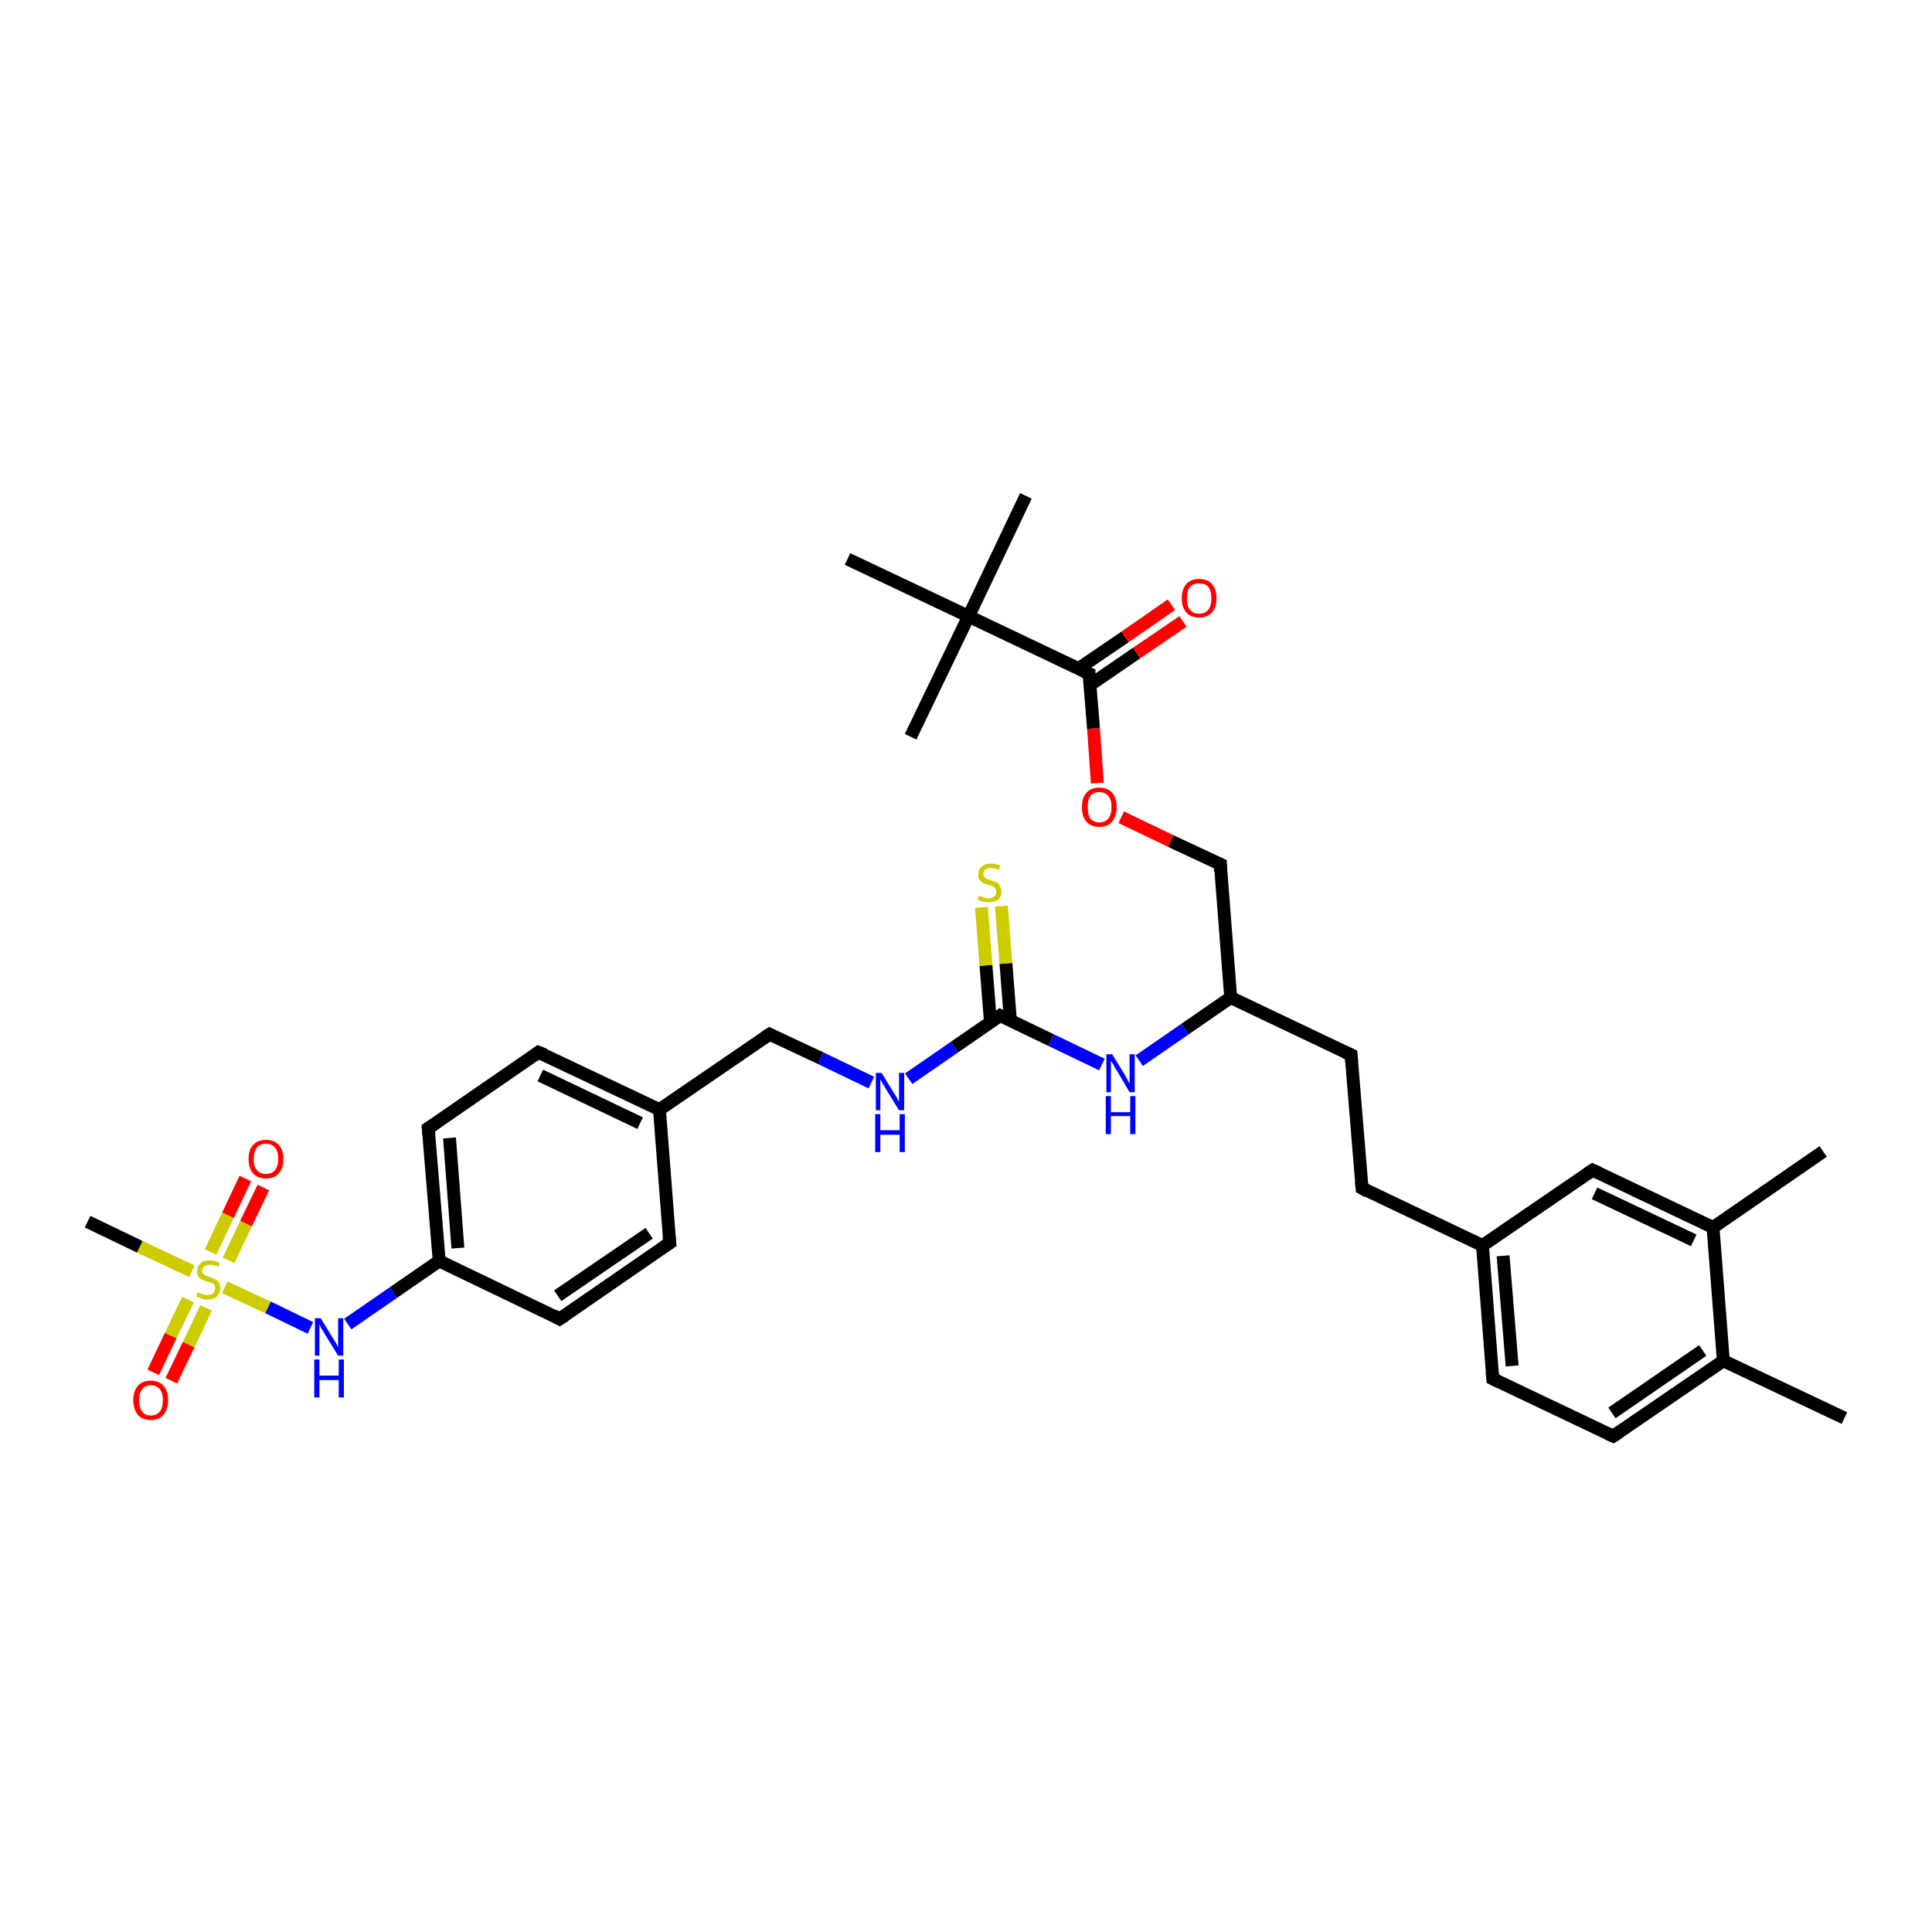 <?xml version='1.0' encoding='iso-8859-1'?>
<svg version='1.1' baseProfile='full'
              xmlns='http://www.w3.org/2000/svg'
                      xmlns:rdkit='http://www.rdkit.org/xml'
                      xmlns:xlink='http://www.w3.org/1999/xlink'
                  xml:space='preserve'
width='300px' height='300px' viewBox='0 0 300 300'>
<!-- END OF HEADER -->
<rect style='opacity:1.0;fill:#FFFFFF;stroke:none' width='300.0' height='300.0' x='0.0' y='0.0'> </rect>
<path class='bond-0 atom-0 atom-1' d='M 286.4,220.2 L 267.6,211.3' style='fill:none;fill-rule:evenodd;stroke:#000000;stroke-width:2.0px;stroke-linecap:butt;stroke-linejoin:miter;stroke-opacity:1' />
<path class='bond-1 atom-1 atom-2' d='M 267.6,211.3 L 250.5,223.0' style='fill:none;fill-rule:evenodd;stroke:#000000;stroke-width:2.0px;stroke-linecap:butt;stroke-linejoin:miter;stroke-opacity:1' />
<path class='bond-1 atom-1 atom-2' d='M 264.4,209.7 L 250.3,219.4' style='fill:none;fill-rule:evenodd;stroke:#000000;stroke-width:2.0px;stroke-linecap:butt;stroke-linejoin:miter;stroke-opacity:1' />
<path class='bond-2 atom-2 atom-3' d='M 250.5,223.0 L 231.8,214.1' style='fill:none;fill-rule:evenodd;stroke:#000000;stroke-width:2.0px;stroke-linecap:butt;stroke-linejoin:miter;stroke-opacity:1' />
<path class='bond-3 atom-3 atom-4' d='M 231.8,214.1 L 230.2,193.4' style='fill:none;fill-rule:evenodd;stroke:#000000;stroke-width:2.0px;stroke-linecap:butt;stroke-linejoin:miter;stroke-opacity:1' />
<path class='bond-3 atom-3 atom-4' d='M 234.8,212.1 L 233.4,195.0' style='fill:none;fill-rule:evenodd;stroke:#000000;stroke-width:2.0px;stroke-linecap:butt;stroke-linejoin:miter;stroke-opacity:1' />
<path class='bond-4 atom-4 atom-5' d='M 230.2,193.4 L 211.5,184.5' style='fill:none;fill-rule:evenodd;stroke:#000000;stroke-width:2.0px;stroke-linecap:butt;stroke-linejoin:miter;stroke-opacity:1' />
<path class='bond-5 atom-5 atom-6' d='M 211.5,184.5 L 209.8,163.8' style='fill:none;fill-rule:evenodd;stroke:#000000;stroke-width:2.0px;stroke-linecap:butt;stroke-linejoin:miter;stroke-opacity:1' />
<path class='bond-6 atom-6 atom-7' d='M 209.8,163.8 L 191.1,154.9' style='fill:none;fill-rule:evenodd;stroke:#000000;stroke-width:2.0px;stroke-linecap:butt;stroke-linejoin:miter;stroke-opacity:1' />
<path class='bond-7 atom-7 atom-8' d='M 191.1,154.9 L 189.5,134.2' style='fill:none;fill-rule:evenodd;stroke:#000000;stroke-width:2.0px;stroke-linecap:butt;stroke-linejoin:miter;stroke-opacity:1' />
<path class='bond-8 atom-8 atom-9' d='M 189.5,134.2 L 181.8,130.6' style='fill:none;fill-rule:evenodd;stroke:#000000;stroke-width:2.0px;stroke-linecap:butt;stroke-linejoin:miter;stroke-opacity:1' />
<path class='bond-8 atom-8 atom-9' d='M 181.8,130.6 L 174.1,126.9' style='fill:none;fill-rule:evenodd;stroke:#FF0000;stroke-width:2.0px;stroke-linecap:butt;stroke-linejoin:miter;stroke-opacity:1' />
<path class='bond-9 atom-9 atom-10' d='M 170.4,121.6 L 169.8,113.1' style='fill:none;fill-rule:evenodd;stroke:#FF0000;stroke-width:2.0px;stroke-linecap:butt;stroke-linejoin:miter;stroke-opacity:1' />
<path class='bond-9 atom-9 atom-10' d='M 169.8,113.1 L 169.1,104.6' style='fill:none;fill-rule:evenodd;stroke:#000000;stroke-width:2.0px;stroke-linecap:butt;stroke-linejoin:miter;stroke-opacity:1' />
<path class='bond-10 atom-10 atom-11' d='M 169.2,106.4 L 176.5,101.4' style='fill:none;fill-rule:evenodd;stroke:#000000;stroke-width:2.0px;stroke-linecap:butt;stroke-linejoin:miter;stroke-opacity:1' />
<path class='bond-10 atom-10 atom-11' d='M 176.5,101.4 L 183.7,96.5' style='fill:none;fill-rule:evenodd;stroke:#FF0000;stroke-width:2.0px;stroke-linecap:butt;stroke-linejoin:miter;stroke-opacity:1' />
<path class='bond-10 atom-10 atom-11' d='M 167.5,103.8 L 174.7,98.9' style='fill:none;fill-rule:evenodd;stroke:#000000;stroke-width:2.0px;stroke-linecap:butt;stroke-linejoin:miter;stroke-opacity:1' />
<path class='bond-10 atom-10 atom-11' d='M 174.7,98.9 L 181.9,93.9' style='fill:none;fill-rule:evenodd;stroke:#FF0000;stroke-width:2.0px;stroke-linecap:butt;stroke-linejoin:miter;stroke-opacity:1' />
<path class='bond-11 atom-10 atom-12' d='M 169.1,104.6 L 150.4,95.7' style='fill:none;fill-rule:evenodd;stroke:#000000;stroke-width:2.0px;stroke-linecap:butt;stroke-linejoin:miter;stroke-opacity:1' />
<path class='bond-12 atom-12 atom-13' d='M 150.4,95.7 L 159.3,77.0' style='fill:none;fill-rule:evenodd;stroke:#000000;stroke-width:2.0px;stroke-linecap:butt;stroke-linejoin:miter;stroke-opacity:1' />
<path class='bond-13 atom-12 atom-14' d='M 150.4,95.7 L 141.4,114.4' style='fill:none;fill-rule:evenodd;stroke:#000000;stroke-width:2.0px;stroke-linecap:butt;stroke-linejoin:miter;stroke-opacity:1' />
<path class='bond-14 atom-12 atom-15' d='M 150.4,95.7 L 131.6,86.8' style='fill:none;fill-rule:evenodd;stroke:#000000;stroke-width:2.0px;stroke-linecap:butt;stroke-linejoin:miter;stroke-opacity:1' />
<path class='bond-15 atom-7 atom-16' d='M 191.1,154.9 L 184.0,159.8' style='fill:none;fill-rule:evenodd;stroke:#000000;stroke-width:2.0px;stroke-linecap:butt;stroke-linejoin:miter;stroke-opacity:1' />
<path class='bond-15 atom-7 atom-16' d='M 184.0,159.8 L 176.9,164.7' style='fill:none;fill-rule:evenodd;stroke:#0000FF;stroke-width:2.0px;stroke-linecap:butt;stroke-linejoin:miter;stroke-opacity:1' />
<path class='bond-16 atom-16 atom-17' d='M 171.1,165.3 L 163.2,161.5' style='fill:none;fill-rule:evenodd;stroke:#0000FF;stroke-width:2.0px;stroke-linecap:butt;stroke-linejoin:miter;stroke-opacity:1' />
<path class='bond-16 atom-16 atom-17' d='M 163.2,161.5 L 155.3,157.7' style='fill:none;fill-rule:evenodd;stroke:#000000;stroke-width:2.0px;stroke-linecap:butt;stroke-linejoin:miter;stroke-opacity:1' />
<path class='bond-17 atom-17 atom-18' d='M 156.9,158.5 L 156.2,149.6' style='fill:none;fill-rule:evenodd;stroke:#000000;stroke-width:2.0px;stroke-linecap:butt;stroke-linejoin:miter;stroke-opacity:1' />
<path class='bond-17 atom-17 atom-18' d='M 156.2,149.6 L 155.5,140.7' style='fill:none;fill-rule:evenodd;stroke:#CCCC00;stroke-width:2.0px;stroke-linecap:butt;stroke-linejoin:miter;stroke-opacity:1' />
<path class='bond-17 atom-17 atom-18' d='M 153.8,158.8 L 153.1,149.9' style='fill:none;fill-rule:evenodd;stroke:#000000;stroke-width:2.0px;stroke-linecap:butt;stroke-linejoin:miter;stroke-opacity:1' />
<path class='bond-17 atom-17 atom-18' d='M 153.1,149.9 L 152.4,140.9' style='fill:none;fill-rule:evenodd;stroke:#CCCC00;stroke-width:2.0px;stroke-linecap:butt;stroke-linejoin:miter;stroke-opacity:1' />
<path class='bond-18 atom-17 atom-19' d='M 155.3,157.7 L 148.2,162.6' style='fill:none;fill-rule:evenodd;stroke:#000000;stroke-width:2.0px;stroke-linecap:butt;stroke-linejoin:miter;stroke-opacity:1' />
<path class='bond-18 atom-17 atom-19' d='M 148.2,162.6 L 141.1,167.5' style='fill:none;fill-rule:evenodd;stroke:#0000FF;stroke-width:2.0px;stroke-linecap:butt;stroke-linejoin:miter;stroke-opacity:1' />
<path class='bond-19 atom-19 atom-20' d='M 135.3,168.1 L 127.4,164.3' style='fill:none;fill-rule:evenodd;stroke:#0000FF;stroke-width:2.0px;stroke-linecap:butt;stroke-linejoin:miter;stroke-opacity:1' />
<path class='bond-19 atom-19 atom-20' d='M 127.4,164.3 L 119.5,160.6' style='fill:none;fill-rule:evenodd;stroke:#000000;stroke-width:2.0px;stroke-linecap:butt;stroke-linejoin:miter;stroke-opacity:1' />
<path class='bond-20 atom-20 atom-21' d='M 119.5,160.6 L 102.4,172.3' style='fill:none;fill-rule:evenodd;stroke:#000000;stroke-width:2.0px;stroke-linecap:butt;stroke-linejoin:miter;stroke-opacity:1' />
<path class='bond-21 atom-21 atom-22' d='M 102.4,172.3 L 83.6,163.4' style='fill:none;fill-rule:evenodd;stroke:#000000;stroke-width:2.0px;stroke-linecap:butt;stroke-linejoin:miter;stroke-opacity:1' />
<path class='bond-21 atom-21 atom-22' d='M 99.4,174.4 L 83.9,167.0' style='fill:none;fill-rule:evenodd;stroke:#000000;stroke-width:2.0px;stroke-linecap:butt;stroke-linejoin:miter;stroke-opacity:1' />
<path class='bond-22 atom-22 atom-23' d='M 83.6,163.4 L 66.5,175.2' style='fill:none;fill-rule:evenodd;stroke:#000000;stroke-width:2.0px;stroke-linecap:butt;stroke-linejoin:miter;stroke-opacity:1' />
<path class='bond-23 atom-23 atom-24' d='M 66.5,175.2 L 68.2,195.8' style='fill:none;fill-rule:evenodd;stroke:#000000;stroke-width:2.0px;stroke-linecap:butt;stroke-linejoin:miter;stroke-opacity:1' />
<path class='bond-23 atom-23 atom-24' d='M 69.8,176.7 L 71.1,193.8' style='fill:none;fill-rule:evenodd;stroke:#000000;stroke-width:2.0px;stroke-linecap:butt;stroke-linejoin:miter;stroke-opacity:1' />
<path class='bond-24 atom-24 atom-25' d='M 68.2,195.8 L 61.1,200.7' style='fill:none;fill-rule:evenodd;stroke:#000000;stroke-width:2.0px;stroke-linecap:butt;stroke-linejoin:miter;stroke-opacity:1' />
<path class='bond-24 atom-24 atom-25' d='M 61.1,200.7 L 54.0,205.6' style='fill:none;fill-rule:evenodd;stroke:#0000FF;stroke-width:2.0px;stroke-linecap:butt;stroke-linejoin:miter;stroke-opacity:1' />
<path class='bond-25 atom-25 atom-26' d='M 48.2,206.2 L 41.6,203.0' style='fill:none;fill-rule:evenodd;stroke:#0000FF;stroke-width:2.0px;stroke-linecap:butt;stroke-linejoin:miter;stroke-opacity:1' />
<path class='bond-25 atom-25 atom-26' d='M 41.6,203.0 L 34.9,199.9' style='fill:none;fill-rule:evenodd;stroke:#CCCC00;stroke-width:2.0px;stroke-linecap:butt;stroke-linejoin:miter;stroke-opacity:1' />
<path class='bond-26 atom-26 atom-27' d='M 29.8,197.4 L 21.7,193.6' style='fill:none;fill-rule:evenodd;stroke:#CCCC00;stroke-width:2.0px;stroke-linecap:butt;stroke-linejoin:miter;stroke-opacity:1' />
<path class='bond-26 atom-26 atom-27' d='M 21.7,193.6 L 13.6,189.7' style='fill:none;fill-rule:evenodd;stroke:#000000;stroke-width:2.0px;stroke-linecap:butt;stroke-linejoin:miter;stroke-opacity:1' />
<path class='bond-27 atom-26 atom-28' d='M 35.5,195.7 L 38.2,190.0' style='fill:none;fill-rule:evenodd;stroke:#CCCC00;stroke-width:2.0px;stroke-linecap:butt;stroke-linejoin:miter;stroke-opacity:1' />
<path class='bond-27 atom-26 atom-28' d='M 38.2,190.0 L 40.9,184.4' style='fill:none;fill-rule:evenodd;stroke:#FF0000;stroke-width:2.0px;stroke-linecap:butt;stroke-linejoin:miter;stroke-opacity:1' />
<path class='bond-27 atom-26 atom-28' d='M 32.7,194.4 L 35.4,188.7' style='fill:none;fill-rule:evenodd;stroke:#CCCC00;stroke-width:2.0px;stroke-linecap:butt;stroke-linejoin:miter;stroke-opacity:1' />
<path class='bond-27 atom-26 atom-28' d='M 35.4,188.7 L 38.1,183.0' style='fill:none;fill-rule:evenodd;stroke:#FF0000;stroke-width:2.0px;stroke-linecap:butt;stroke-linejoin:miter;stroke-opacity:1' />
<path class='bond-28 atom-26 atom-29' d='M 29.2,201.8 L 26.5,207.4' style='fill:none;fill-rule:evenodd;stroke:#CCCC00;stroke-width:2.0px;stroke-linecap:butt;stroke-linejoin:miter;stroke-opacity:1' />
<path class='bond-28 atom-26 atom-29' d='M 26.5,207.4 L 23.8,213.1' style='fill:none;fill-rule:evenodd;stroke:#FF0000;stroke-width:2.0px;stroke-linecap:butt;stroke-linejoin:miter;stroke-opacity:1' />
<path class='bond-28 atom-26 atom-29' d='M 32.0,203.1 L 29.3,208.8' style='fill:none;fill-rule:evenodd;stroke:#CCCC00;stroke-width:2.0px;stroke-linecap:butt;stroke-linejoin:miter;stroke-opacity:1' />
<path class='bond-28 atom-26 atom-29' d='M 29.3,208.8 L 26.6,214.4' style='fill:none;fill-rule:evenodd;stroke:#FF0000;stroke-width:2.0px;stroke-linecap:butt;stroke-linejoin:miter;stroke-opacity:1' />
<path class='bond-29 atom-24 atom-30' d='M 68.2,195.8 L 86.9,204.8' style='fill:none;fill-rule:evenodd;stroke:#000000;stroke-width:2.0px;stroke-linecap:butt;stroke-linejoin:miter;stroke-opacity:1' />
<path class='bond-30 atom-30 atom-31' d='M 86.9,204.8 L 104.0,193.0' style='fill:none;fill-rule:evenodd;stroke:#000000;stroke-width:2.0px;stroke-linecap:butt;stroke-linejoin:miter;stroke-opacity:1' />
<path class='bond-30 atom-30 atom-31' d='M 86.6,201.2 L 100.8,191.5' style='fill:none;fill-rule:evenodd;stroke:#000000;stroke-width:2.0px;stroke-linecap:butt;stroke-linejoin:miter;stroke-opacity:1' />
<path class='bond-31 atom-4 atom-32' d='M 230.2,193.4 L 247.3,181.7' style='fill:none;fill-rule:evenodd;stroke:#000000;stroke-width:2.0px;stroke-linecap:butt;stroke-linejoin:miter;stroke-opacity:1' />
<path class='bond-32 atom-32 atom-33' d='M 247.3,181.7 L 266.0,190.6' style='fill:none;fill-rule:evenodd;stroke:#000000;stroke-width:2.0px;stroke-linecap:butt;stroke-linejoin:miter;stroke-opacity:1' />
<path class='bond-32 atom-32 atom-33' d='M 247.6,185.3 L 263.0,192.6' style='fill:none;fill-rule:evenodd;stroke:#000000;stroke-width:2.0px;stroke-linecap:butt;stroke-linejoin:miter;stroke-opacity:1' />
<path class='bond-33 atom-33 atom-34' d='M 266.0,190.6 L 283.1,178.8' style='fill:none;fill-rule:evenodd;stroke:#000000;stroke-width:2.0px;stroke-linecap:butt;stroke-linejoin:miter;stroke-opacity:1' />
<path class='bond-34 atom-33 atom-1' d='M 266.0,190.6 L 267.6,211.3' style='fill:none;fill-rule:evenodd;stroke:#000000;stroke-width:2.0px;stroke-linecap:butt;stroke-linejoin:miter;stroke-opacity:1' />
<path class='bond-35 atom-31 atom-21' d='M 104.0,193.0 L 102.4,172.3' style='fill:none;fill-rule:evenodd;stroke:#000000;stroke-width:2.0px;stroke-linecap:butt;stroke-linejoin:miter;stroke-opacity:1' />
<path d='M 251.4,222.4 L 250.5,223.0 L 249.6,222.6' style='fill:none;stroke:#000000;stroke-width:2.0px;stroke-linecap:butt;stroke-linejoin:miter;stroke-opacity:1;' />
<path d='M 232.8,214.6 L 231.8,214.1 L 231.7,213.1' style='fill:none;stroke:#000000;stroke-width:2.0px;stroke-linecap:butt;stroke-linejoin:miter;stroke-opacity:1;' />
<path d='M 212.4,185.0 L 211.5,184.5 L 211.4,183.5' style='fill:none;stroke:#000000;stroke-width:2.0px;stroke-linecap:butt;stroke-linejoin:miter;stroke-opacity:1;' />
<path d='M 209.9,164.9 L 209.8,163.8 L 208.9,163.4' style='fill:none;stroke:#000000;stroke-width:2.0px;stroke-linecap:butt;stroke-linejoin:miter;stroke-opacity:1;' />
<path d='M 189.5,135.3 L 189.5,134.2 L 189.1,134.0' style='fill:none;stroke:#000000;stroke-width:2.0px;stroke-linecap:butt;stroke-linejoin:miter;stroke-opacity:1;' />
<path d='M 169.1,105.0 L 169.1,104.6 L 168.2,104.2' style='fill:none;stroke:#000000;stroke-width:2.0px;stroke-linecap:butt;stroke-linejoin:miter;stroke-opacity:1;' />
<path d='M 155.7,157.9 L 155.3,157.7 L 154.9,158.0' style='fill:none;stroke:#000000;stroke-width:2.0px;stroke-linecap:butt;stroke-linejoin:miter;stroke-opacity:1;' />
<path d='M 119.9,160.8 L 119.5,160.6 L 118.6,161.2' style='fill:none;stroke:#000000;stroke-width:2.0px;stroke-linecap:butt;stroke-linejoin:miter;stroke-opacity:1;' />
<path d='M 84.6,163.8 L 83.6,163.4 L 82.8,164.0' style='fill:none;stroke:#000000;stroke-width:2.0px;stroke-linecap:butt;stroke-linejoin:miter;stroke-opacity:1;' />
<path d='M 67.4,174.6 L 66.5,175.2 L 66.6,176.2' style='fill:none;stroke:#000000;stroke-width:2.0px;stroke-linecap:butt;stroke-linejoin:miter;stroke-opacity:1;' />
<path d='M 86.0,204.3 L 86.9,204.8 L 87.8,204.2' style='fill:none;stroke:#000000;stroke-width:2.0px;stroke-linecap:butt;stroke-linejoin:miter;stroke-opacity:1;' />
<path d='M 103.1,193.6 L 104.0,193.0 L 103.9,192.0' style='fill:none;stroke:#000000;stroke-width:2.0px;stroke-linecap:butt;stroke-linejoin:miter;stroke-opacity:1;' />
<path d='M 246.4,182.3 L 247.3,181.7 L 248.2,182.1' style='fill:none;stroke:#000000;stroke-width:2.0px;stroke-linecap:butt;stroke-linejoin:miter;stroke-opacity:1;' />
<path class='atom-9' d='M 168.0 125.3
Q 168.0 123.9, 168.7 123.1
Q 169.4 122.3, 170.7 122.3
Q 172.0 122.3, 172.7 123.1
Q 173.4 123.9, 173.4 125.3
Q 173.4 126.7, 172.7 127.6
Q 172.0 128.4, 170.7 128.4
Q 169.4 128.4, 168.7 127.6
Q 168.0 126.8, 168.0 125.3
M 170.7 127.7
Q 171.6 127.7, 172.1 127.1
Q 172.6 126.5, 172.6 125.3
Q 172.6 124.2, 172.1 123.6
Q 171.6 123.0, 170.7 123.0
Q 169.8 123.0, 169.3 123.6
Q 168.9 124.2, 168.9 125.3
Q 168.9 126.5, 169.3 127.1
Q 169.8 127.7, 170.7 127.7
' fill='#FF0000'/>
<path class='atom-11' d='M 183.5 92.9
Q 183.5 91.5, 184.2 90.7
Q 184.9 89.9, 186.2 89.9
Q 187.5 89.9, 188.2 90.7
Q 188.9 91.5, 188.9 92.9
Q 188.9 94.3, 188.2 95.1
Q 187.5 95.9, 186.2 95.9
Q 184.9 95.9, 184.2 95.1
Q 183.5 94.3, 183.5 92.9
M 186.2 95.3
Q 187.1 95.3, 187.6 94.7
Q 188.1 94.1, 188.1 92.9
Q 188.1 91.7, 187.6 91.1
Q 187.1 90.6, 186.2 90.6
Q 185.3 90.6, 184.8 91.1
Q 184.3 91.7, 184.3 92.9
Q 184.3 94.1, 184.8 94.7
Q 185.3 95.3, 186.2 95.3
' fill='#FF0000'/>
<path class='atom-16' d='M 172.7 163.7
L 174.6 166.8
Q 174.8 167.1, 175.1 167.7
Q 175.4 168.3, 175.4 168.3
L 175.4 163.7
L 176.2 163.7
L 176.2 169.6
L 175.4 169.6
L 173.4 166.2
Q 173.1 165.8, 172.9 165.3
Q 172.6 164.9, 172.5 164.7
L 172.5 169.6
L 171.8 169.6
L 171.8 163.7
L 172.7 163.7
' fill='#0000FF'/>
<path class='atom-16' d='M 171.7 170.2
L 172.5 170.2
L 172.5 172.7
L 175.5 172.7
L 175.5 170.2
L 176.3 170.2
L 176.3 176.1
L 175.5 176.1
L 175.5 173.3
L 172.5 173.3
L 172.5 176.1
L 171.7 176.1
L 171.7 170.2
' fill='#0000FF'/>
<path class='atom-18' d='M 152.0 139.1
Q 152.0 139.1, 152.3 139.2
Q 152.6 139.3, 152.9 139.4
Q 153.2 139.5, 153.5 139.5
Q 154.1 139.5, 154.4 139.2
Q 154.7 138.9, 154.7 138.5
Q 154.7 138.1, 154.5 137.9
Q 154.4 137.7, 154.1 137.6
Q 153.9 137.5, 153.5 137.4
Q 152.9 137.2, 152.6 137.1
Q 152.3 136.9, 152.1 136.6
Q 151.9 136.3, 151.9 135.8
Q 151.9 135.0, 152.4 134.6
Q 152.9 134.1, 153.9 134.1
Q 154.6 134.1, 155.3 134.4
L 155.1 135.1
Q 154.4 134.8, 153.9 134.8
Q 153.3 134.8, 153.0 135.0
Q 152.7 135.3, 152.7 135.7
Q 152.7 136.0, 152.9 136.2
Q 153.0 136.4, 153.3 136.5
Q 153.5 136.6, 153.9 136.7
Q 154.4 136.9, 154.8 137.0
Q 155.1 137.2, 155.3 137.6
Q 155.5 137.9, 155.5 138.5
Q 155.5 139.3, 155.0 139.7
Q 154.4 140.1, 153.5 140.1
Q 153.0 140.1, 152.6 140.0
Q 152.2 139.9, 151.8 139.7
L 152.0 139.1
' fill='#CCCC00'/>
<path class='atom-19' d='M 136.9 166.6
L 138.8 169.7
Q 139.0 170.0, 139.3 170.5
Q 139.6 171.1, 139.6 171.1
L 139.6 166.6
L 140.4 166.6
L 140.4 172.4
L 139.6 172.4
L 137.5 169.0
Q 137.3 168.6, 137.0 168.2
Q 136.8 167.7, 136.7 167.6
L 136.7 172.4
L 136.0 172.4
L 136.0 166.6
L 136.9 166.6
' fill='#0000FF'/>
<path class='atom-19' d='M 135.9 173.0
L 136.7 173.0
L 136.7 175.5
L 139.7 175.5
L 139.7 173.0
L 140.5 173.0
L 140.5 178.9
L 139.7 178.9
L 139.7 176.2
L 136.7 176.2
L 136.7 178.9
L 135.9 178.9
L 135.9 173.0
' fill='#0000FF'/>
<path class='atom-25' d='M 49.8 204.7
L 51.7 207.8
Q 51.9 208.1, 52.2 208.6
Q 52.5 209.2, 52.5 209.2
L 52.5 204.7
L 53.3 204.7
L 53.3 210.5
L 52.5 210.5
L 50.4 207.1
Q 50.2 206.7, 49.9 206.3
Q 49.7 205.8, 49.6 205.7
L 49.6 210.5
L 48.9 210.5
L 48.9 204.7
L 49.8 204.7
' fill='#0000FF'/>
<path class='atom-25' d='M 48.8 211.1
L 49.6 211.1
L 49.6 213.6
L 52.6 213.6
L 52.6 211.1
L 53.4 211.1
L 53.4 217.0
L 52.6 217.0
L 52.6 214.3
L 49.6 214.3
L 49.6 217.0
L 48.8 217.0
L 48.8 211.1
' fill='#0000FF'/>
<path class='atom-26' d='M 30.7 200.7
Q 30.8 200.7, 31.0 200.8
Q 31.3 200.9, 31.6 201.0
Q 31.9 201.1, 32.2 201.1
Q 32.8 201.1, 33.1 200.8
Q 33.4 200.5, 33.4 200.1
Q 33.4 199.7, 33.3 199.5
Q 33.1 199.4, 32.9 199.2
Q 32.6 199.1, 32.2 199.0
Q 31.7 198.9, 31.4 198.7
Q 31.0 198.6, 30.8 198.2
Q 30.6 197.9, 30.6 197.4
Q 30.6 196.7, 31.1 196.2
Q 31.6 195.7, 32.6 195.7
Q 33.3 195.7, 34.1 196.1
L 33.9 196.7
Q 33.2 196.4, 32.6 196.4
Q 32.1 196.4, 31.7 196.7
Q 31.4 196.9, 31.4 197.3
Q 31.4 197.6, 31.6 197.8
Q 31.8 198.0, 32.0 198.1
Q 32.2 198.2, 32.6 198.3
Q 33.2 198.5, 33.5 198.7
Q 33.8 198.8, 34.0 199.2
Q 34.2 199.5, 34.2 200.1
Q 34.2 200.9, 33.7 201.3
Q 33.2 201.8, 32.3 201.8
Q 31.7 201.8, 31.3 201.6
Q 30.9 201.5, 30.5 201.3
L 30.7 200.7
' fill='#CCCC00'/>
<path class='atom-28' d='M 38.6 180.0
Q 38.6 178.5, 39.3 177.8
Q 40.0 177.0, 41.3 177.0
Q 42.6 177.0, 43.3 177.8
Q 44.0 178.5, 44.0 180.0
Q 44.0 181.4, 43.3 182.2
Q 42.6 183.0, 41.3 183.0
Q 40.0 183.0, 39.3 182.2
Q 38.6 181.4, 38.6 180.0
M 41.3 182.3
Q 42.2 182.3, 42.7 181.7
Q 43.2 181.1, 43.2 180.0
Q 43.2 178.8, 42.7 178.2
Q 42.2 177.6, 41.3 177.6
Q 40.4 177.6, 39.9 178.2
Q 39.4 178.8, 39.4 180.0
Q 39.4 181.1, 39.9 181.7
Q 40.4 182.3, 41.3 182.3
' fill='#FF0000'/>
<path class='atom-29' d='M 20.7 217.4
Q 20.7 216.0, 21.4 215.2
Q 22.1 214.4, 23.4 214.4
Q 24.7 214.4, 25.4 215.2
Q 26.1 216.0, 26.1 217.4
Q 26.1 218.8, 25.4 219.7
Q 24.7 220.5, 23.4 220.5
Q 22.1 220.5, 21.4 219.7
Q 20.7 218.8, 20.7 217.4
M 23.4 219.8
Q 24.3 219.8, 24.8 219.2
Q 25.3 218.6, 25.3 217.4
Q 25.3 216.3, 24.8 215.7
Q 24.3 215.1, 23.4 215.1
Q 22.5 215.1, 22.1 215.7
Q 21.6 216.3, 21.6 217.4
Q 21.6 218.6, 22.1 219.2
Q 22.5 219.8, 23.4 219.8
' fill='#FF0000'/>
</svg>
